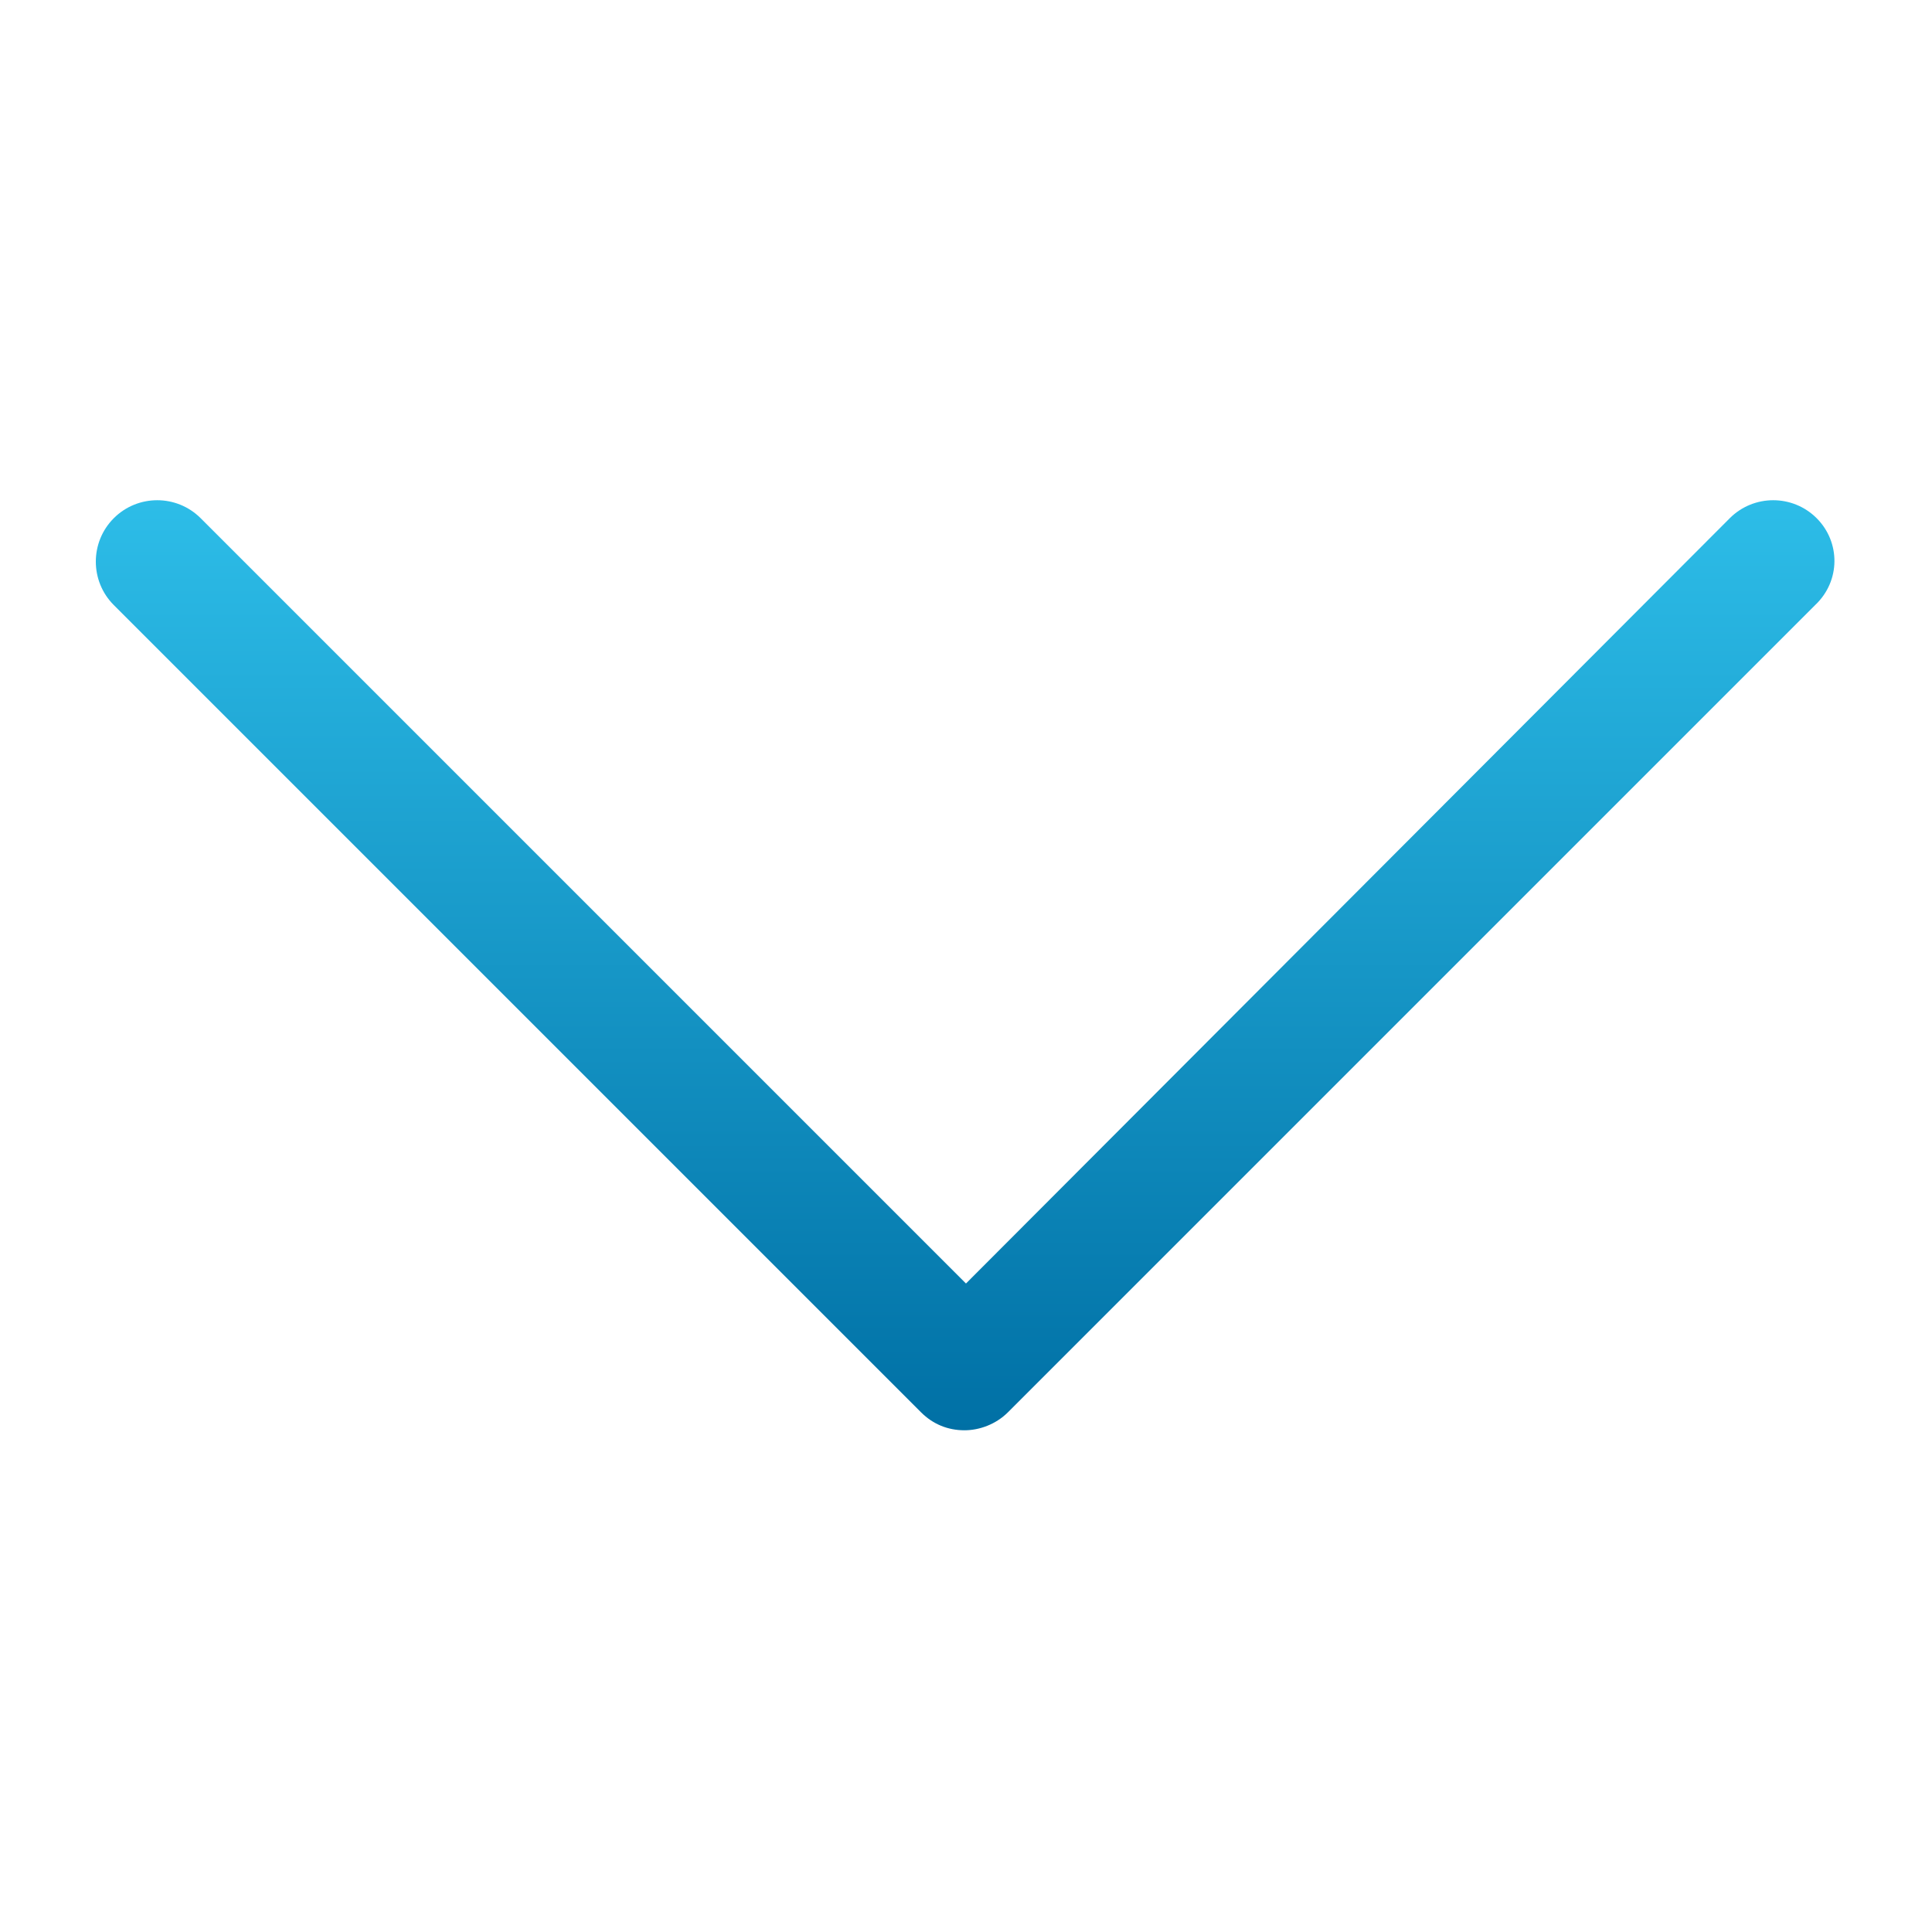 <?xml version="1.0" encoding="UTF-8"?> <svg xmlns="http://www.w3.org/2000/svg" width="129" height="129" viewBox="0 0 129 129" fill="none"> <path d="M121.298 34.6C119.698 33 117.098 33 115.498 34.6L64.498 85.7L13.398 34.6C11.798 33 9.198 33 7.598 34.6C5.998 36.2 5.998 38.8 7.598 40.4L61.498 94.3C62.298 95.1 63.298 95.5 64.398 95.5C65.398 95.5 66.498 95.1 67.298 94.3L121.198 40.4C122.898 38.8 122.898 36.2 121.298 34.6Z" fill="url(#paint0_linear_1423_2)"></path> <defs> <linearGradient id="paint0_linear_1423_2" x1="64.442" y1="33.4" x2="64.442" y2="95.5" gradientUnits="userSpaceOnUse"> <stop stop-color="#2DBDE8"></stop> <stop offset="1" stop-color="#0070A5"></stop> </linearGradient> </defs> </svg> 